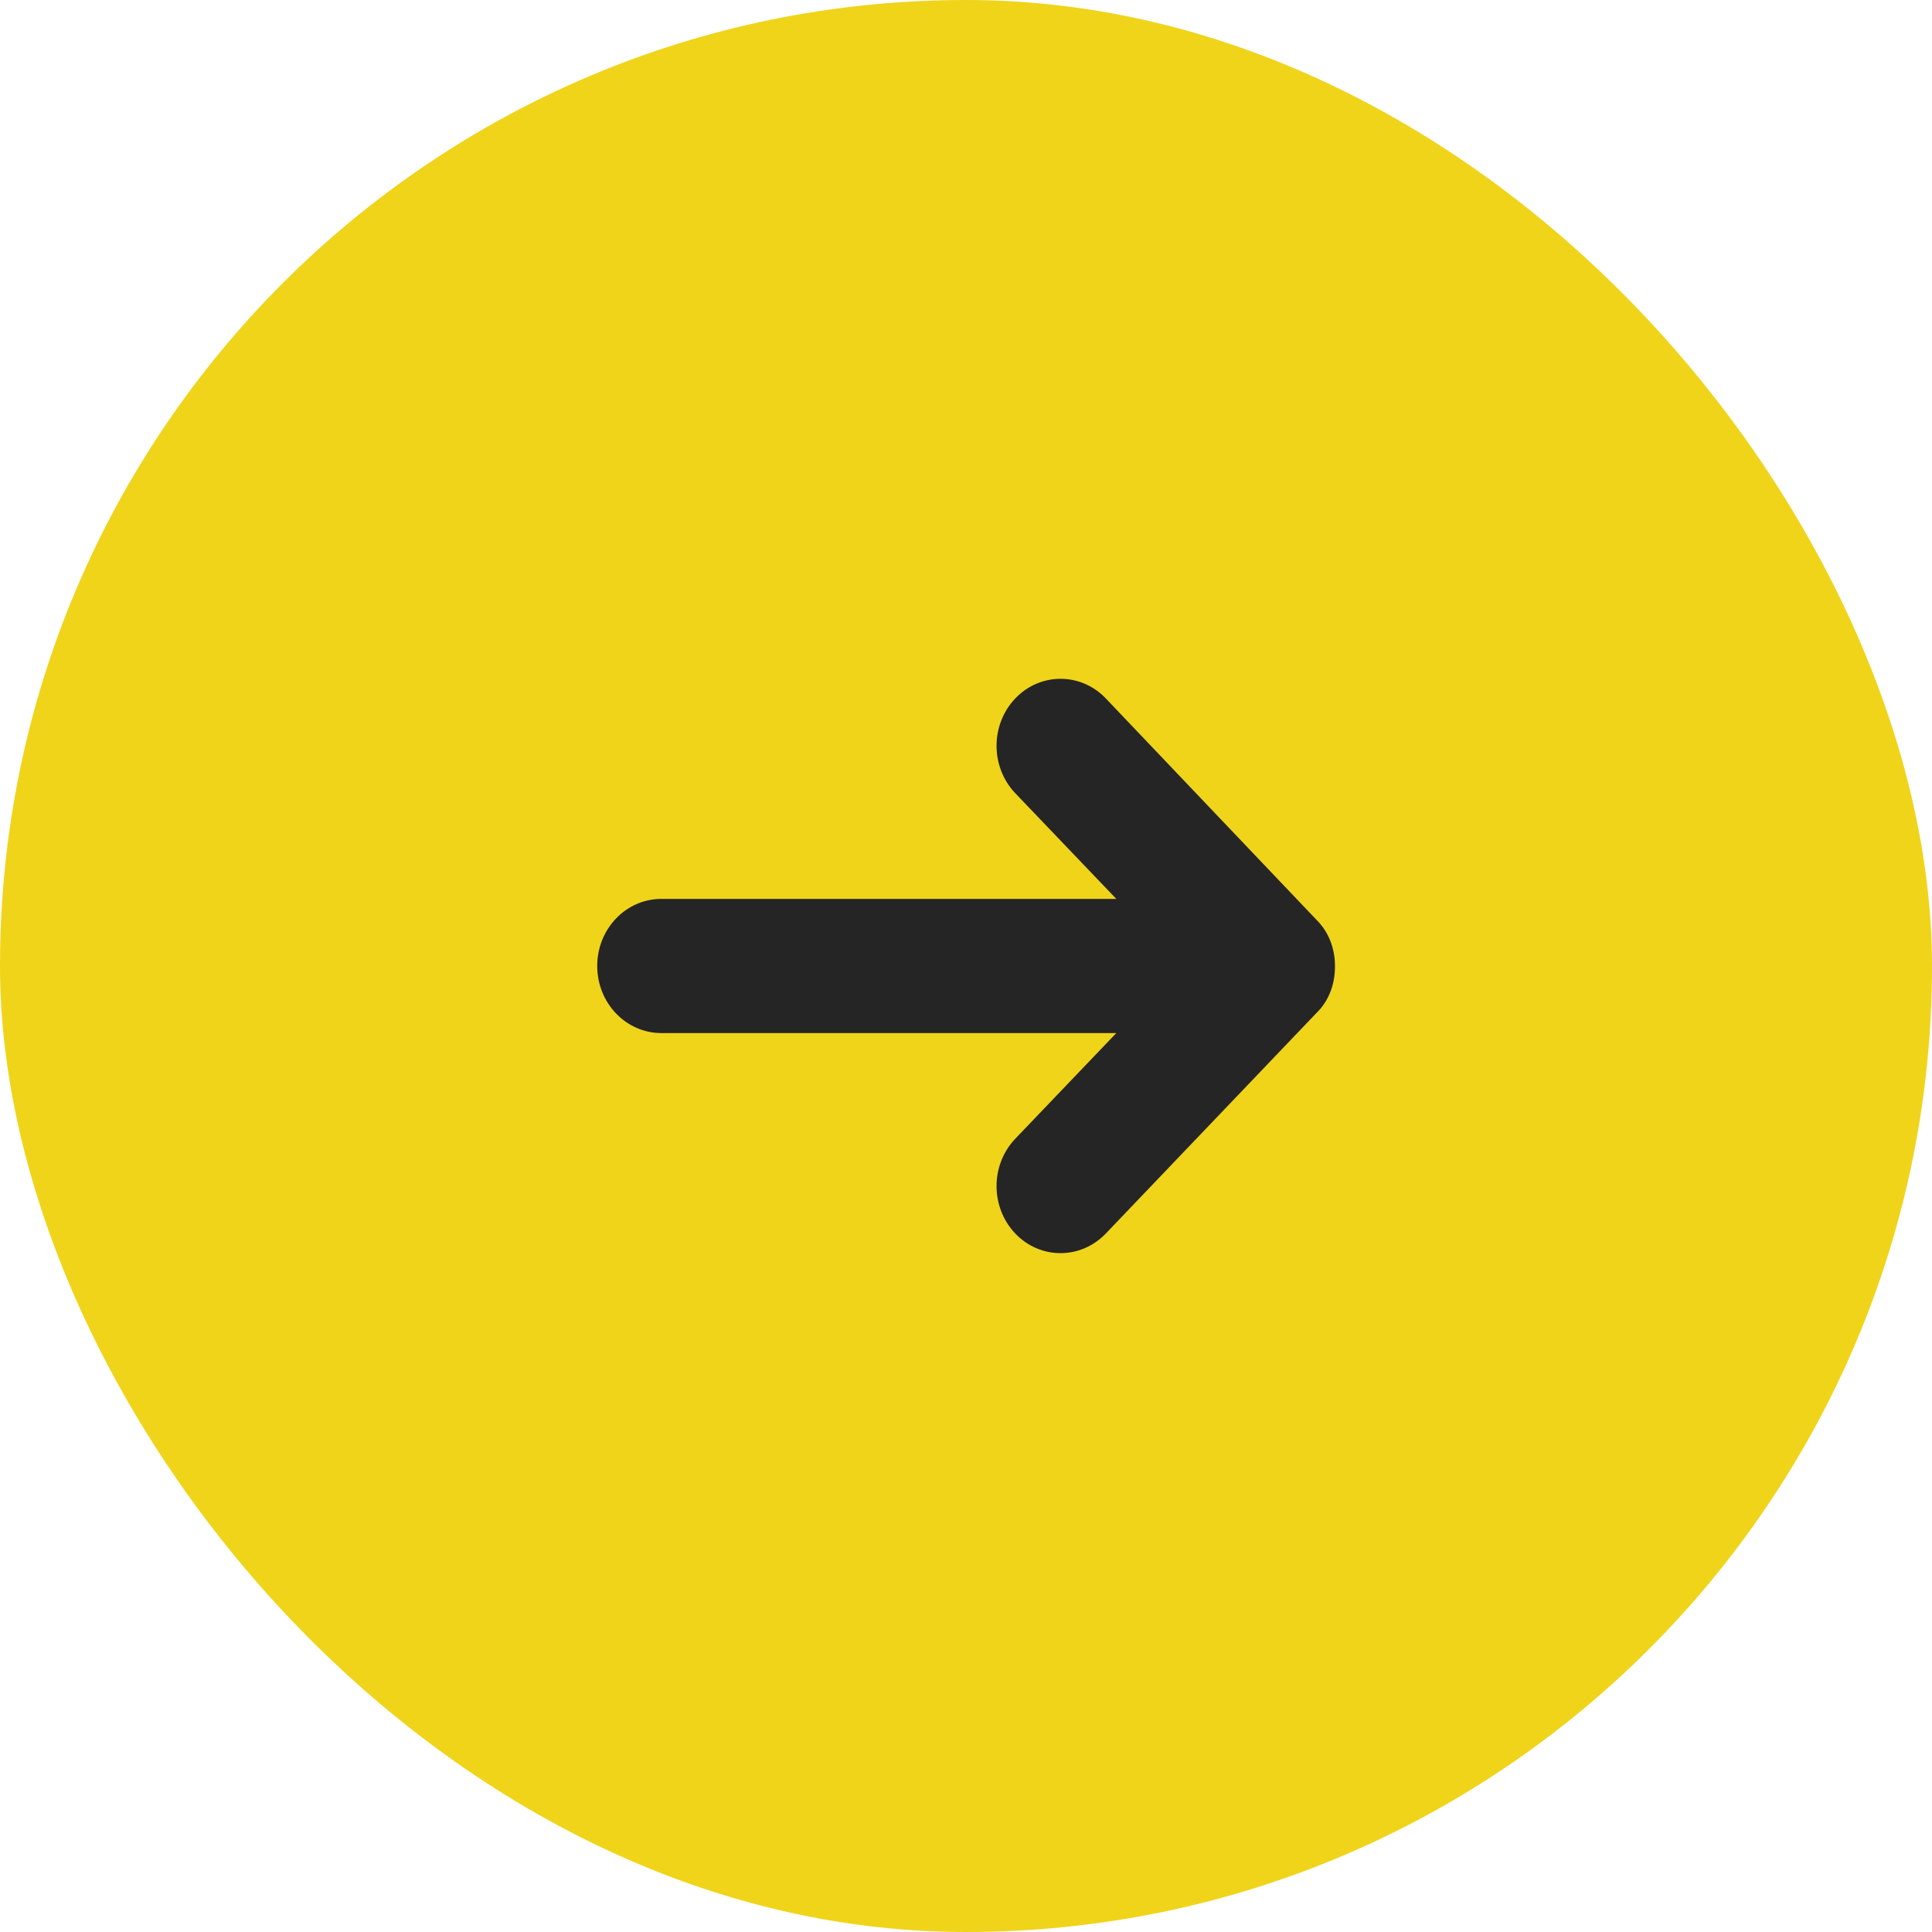 <?xml version="1.0" encoding="UTF-8"?> <svg xmlns="http://www.w3.org/2000/svg" width="56" height="56" viewBox="0 0 56 56" fill="none"><rect width="56" height="56" rx="28" fill="#F0D41A"></rect><path d="M32.053 35.754L38.148 29.373C38.513 29.02 38.695 28.54 38.695 28.012C38.695 27.483 38.513 27.009 38.148 26.65L32.053 20.245C31.33 19.486 30.151 19.486 29.428 20.245C28.705 21.005 28.705 22.232 29.428 22.992L32.357 26.055L19.17 26.055C18.143 26.055 17.311 26.924 17.311 27.999C17.311 29.075 18.143 29.944 19.17 29.944L32.357 29.944L29.428 33.007C28.705 33.766 28.705 34.994 29.428 35.754C30.151 36.513 31.324 36.513 32.053 35.754Z" fill="#252525"></path></svg> 